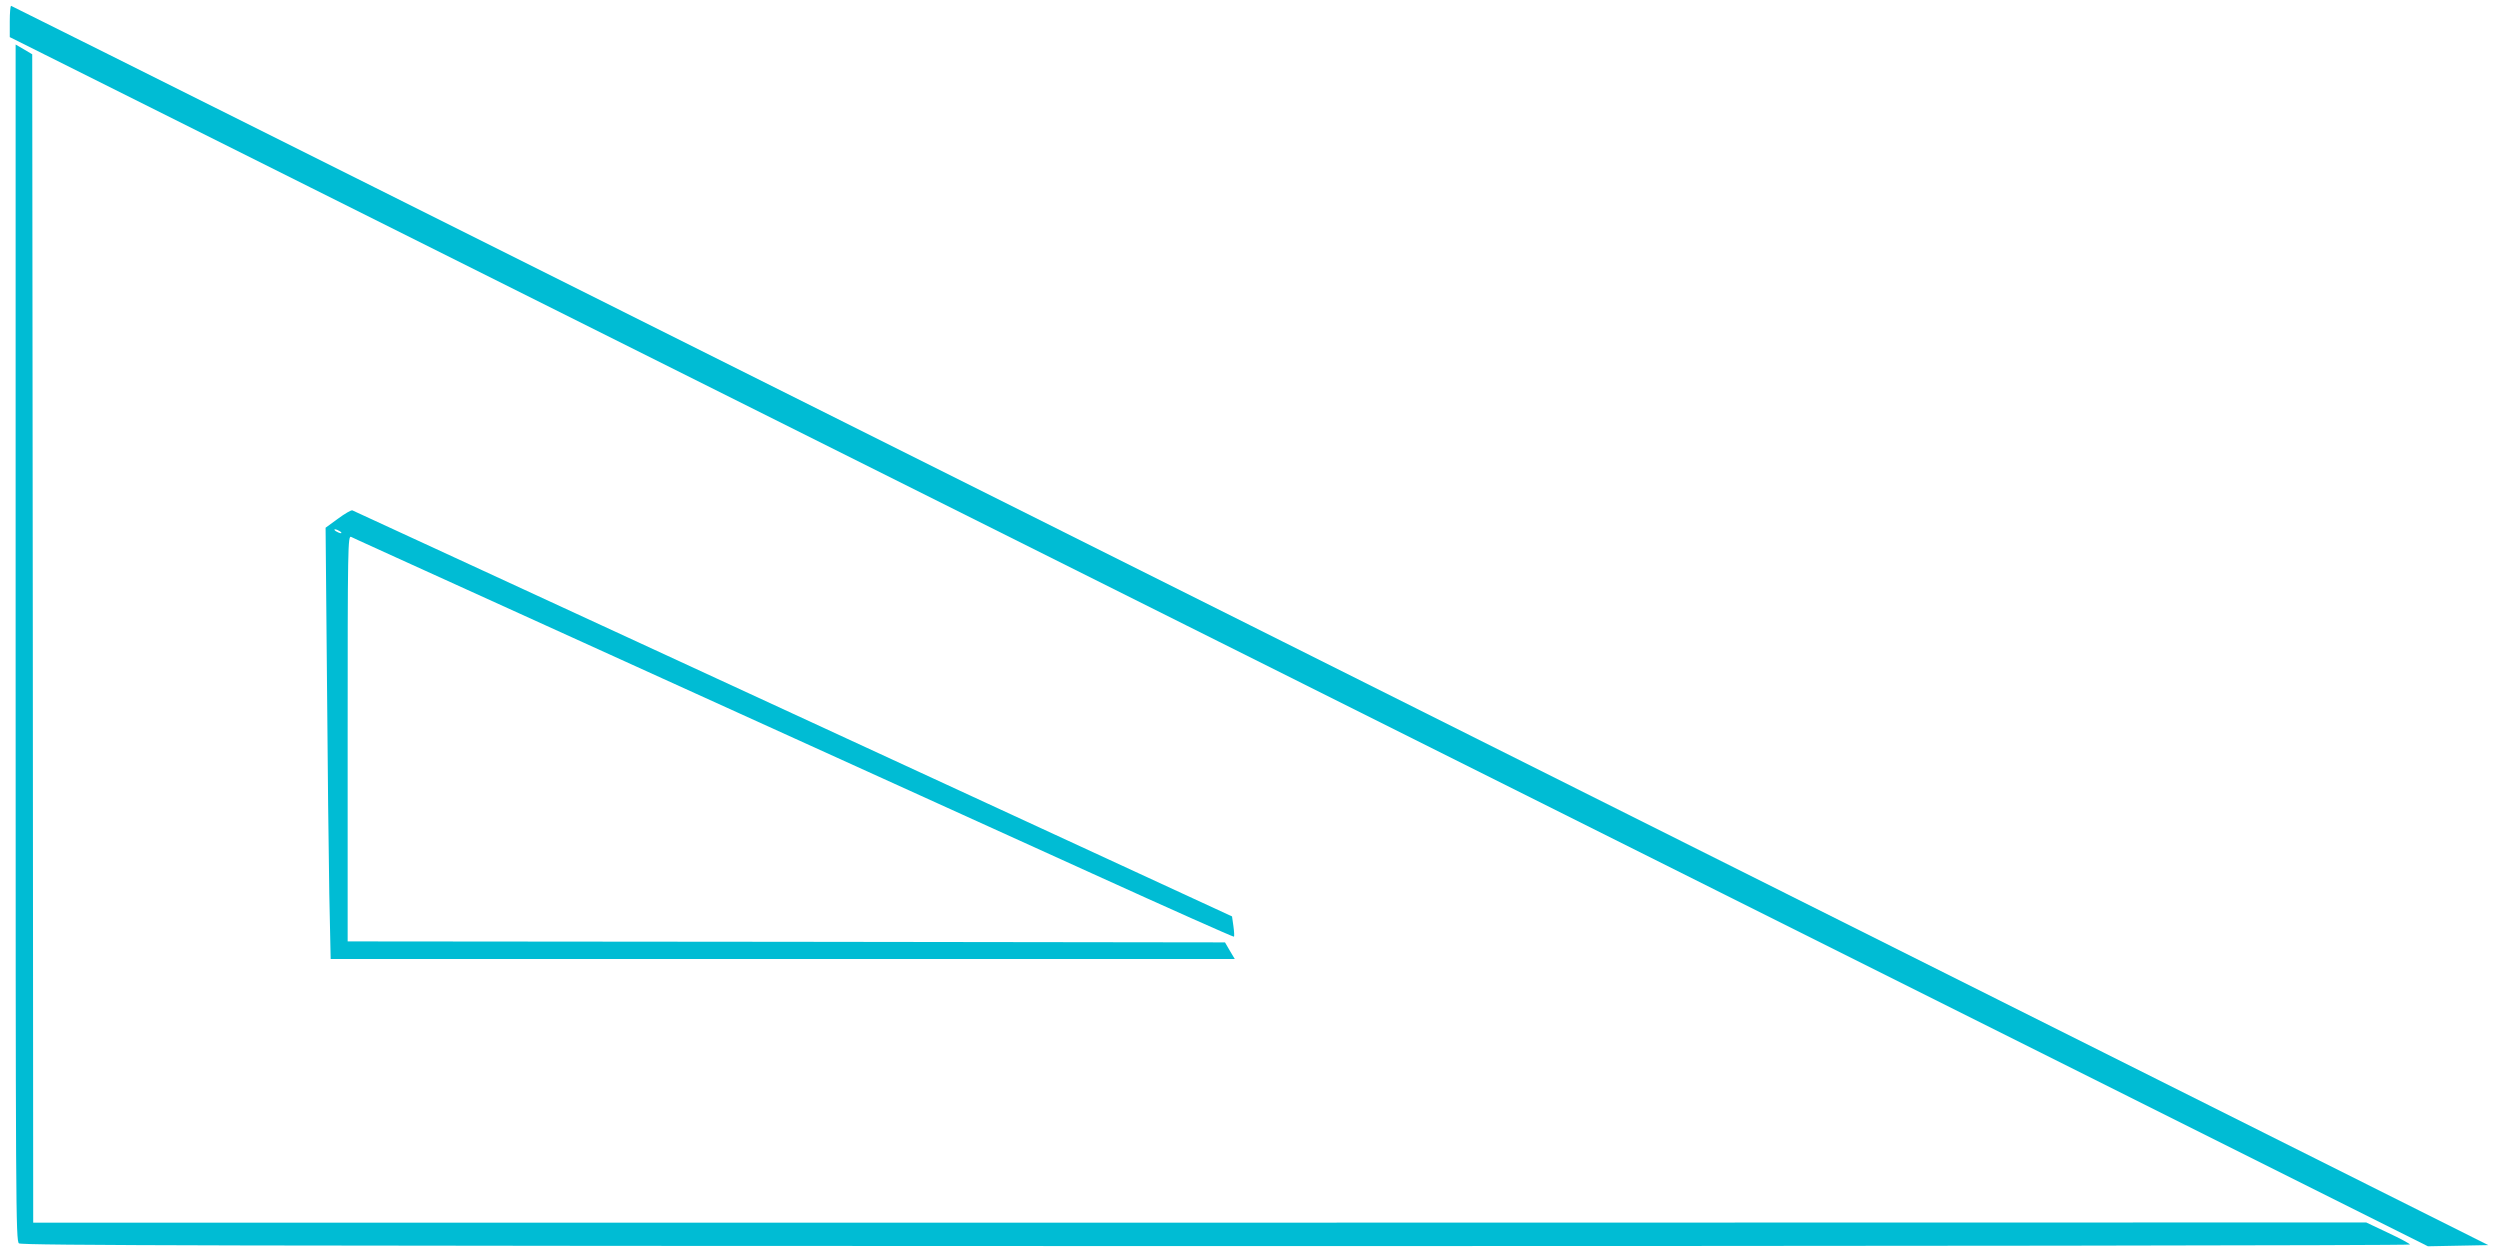 <?xml version="1.0" standalone="no"?>
<!DOCTYPE svg PUBLIC "-//W3C//DTD SVG 20010904//EN"
 "http://www.w3.org/TR/2001/REC-SVG-20010904/DTD/svg10.dtd">
<svg version="1.0" xmlns="http://www.w3.org/2000/svg"
 width="1280pt" height="640pt" viewBox="0 0 1280 640"
 preserveAspectRatio="xMidYMid meet">
<g transform="translate(0,640) scale(0.1,-0.1)"
fill="#00bcd4" stroke="none">
<path d="M50 6290 l0 -80 6190 -3095 6191 -3096 154 3 155 3 -6338 3173
c-3486 1744 -6342 3172 -6345 3172 -4 0 -7 -36 -7 -80z"/>
<path d="M80 3110 c0 -2905 1 -3063 17 -3076 15 -11 1064 -13 6131 -14 3361 0
6112 3 6111 8 0 4 -50 31 -112 60 l-112 53 -5972 -1 -5973 0 -2 2991 -3 2991
-42 25 -43 25 0 -3062z"/>
<path d="M1730 3744 l-63 -46 7 -771 c3 -425 9 -922 12 -1104 l7 -333 2314 0
2315 0 -25 42 -25 43 -2246 3 -2246 2 0 1040 c0 988 1 1040 18 1031 20 -10 18
-9 1762 -801 718 -326 1631 -740 2029 -921 398 -181 726 -327 729 -325 2 3 1
27 -3 55 l-7 49 -2246 1037 c-1236 571 -2252 1039 -2258 1042 -6 2 -39 -17
-74 -43z m10 -64 c8 -5 11 -10 5 -10 -5 0 -17 5 -25 10 -8 5 -10 10 -5 10 6 0
17 -5 25 -10z"/>
</g>
</svg>
